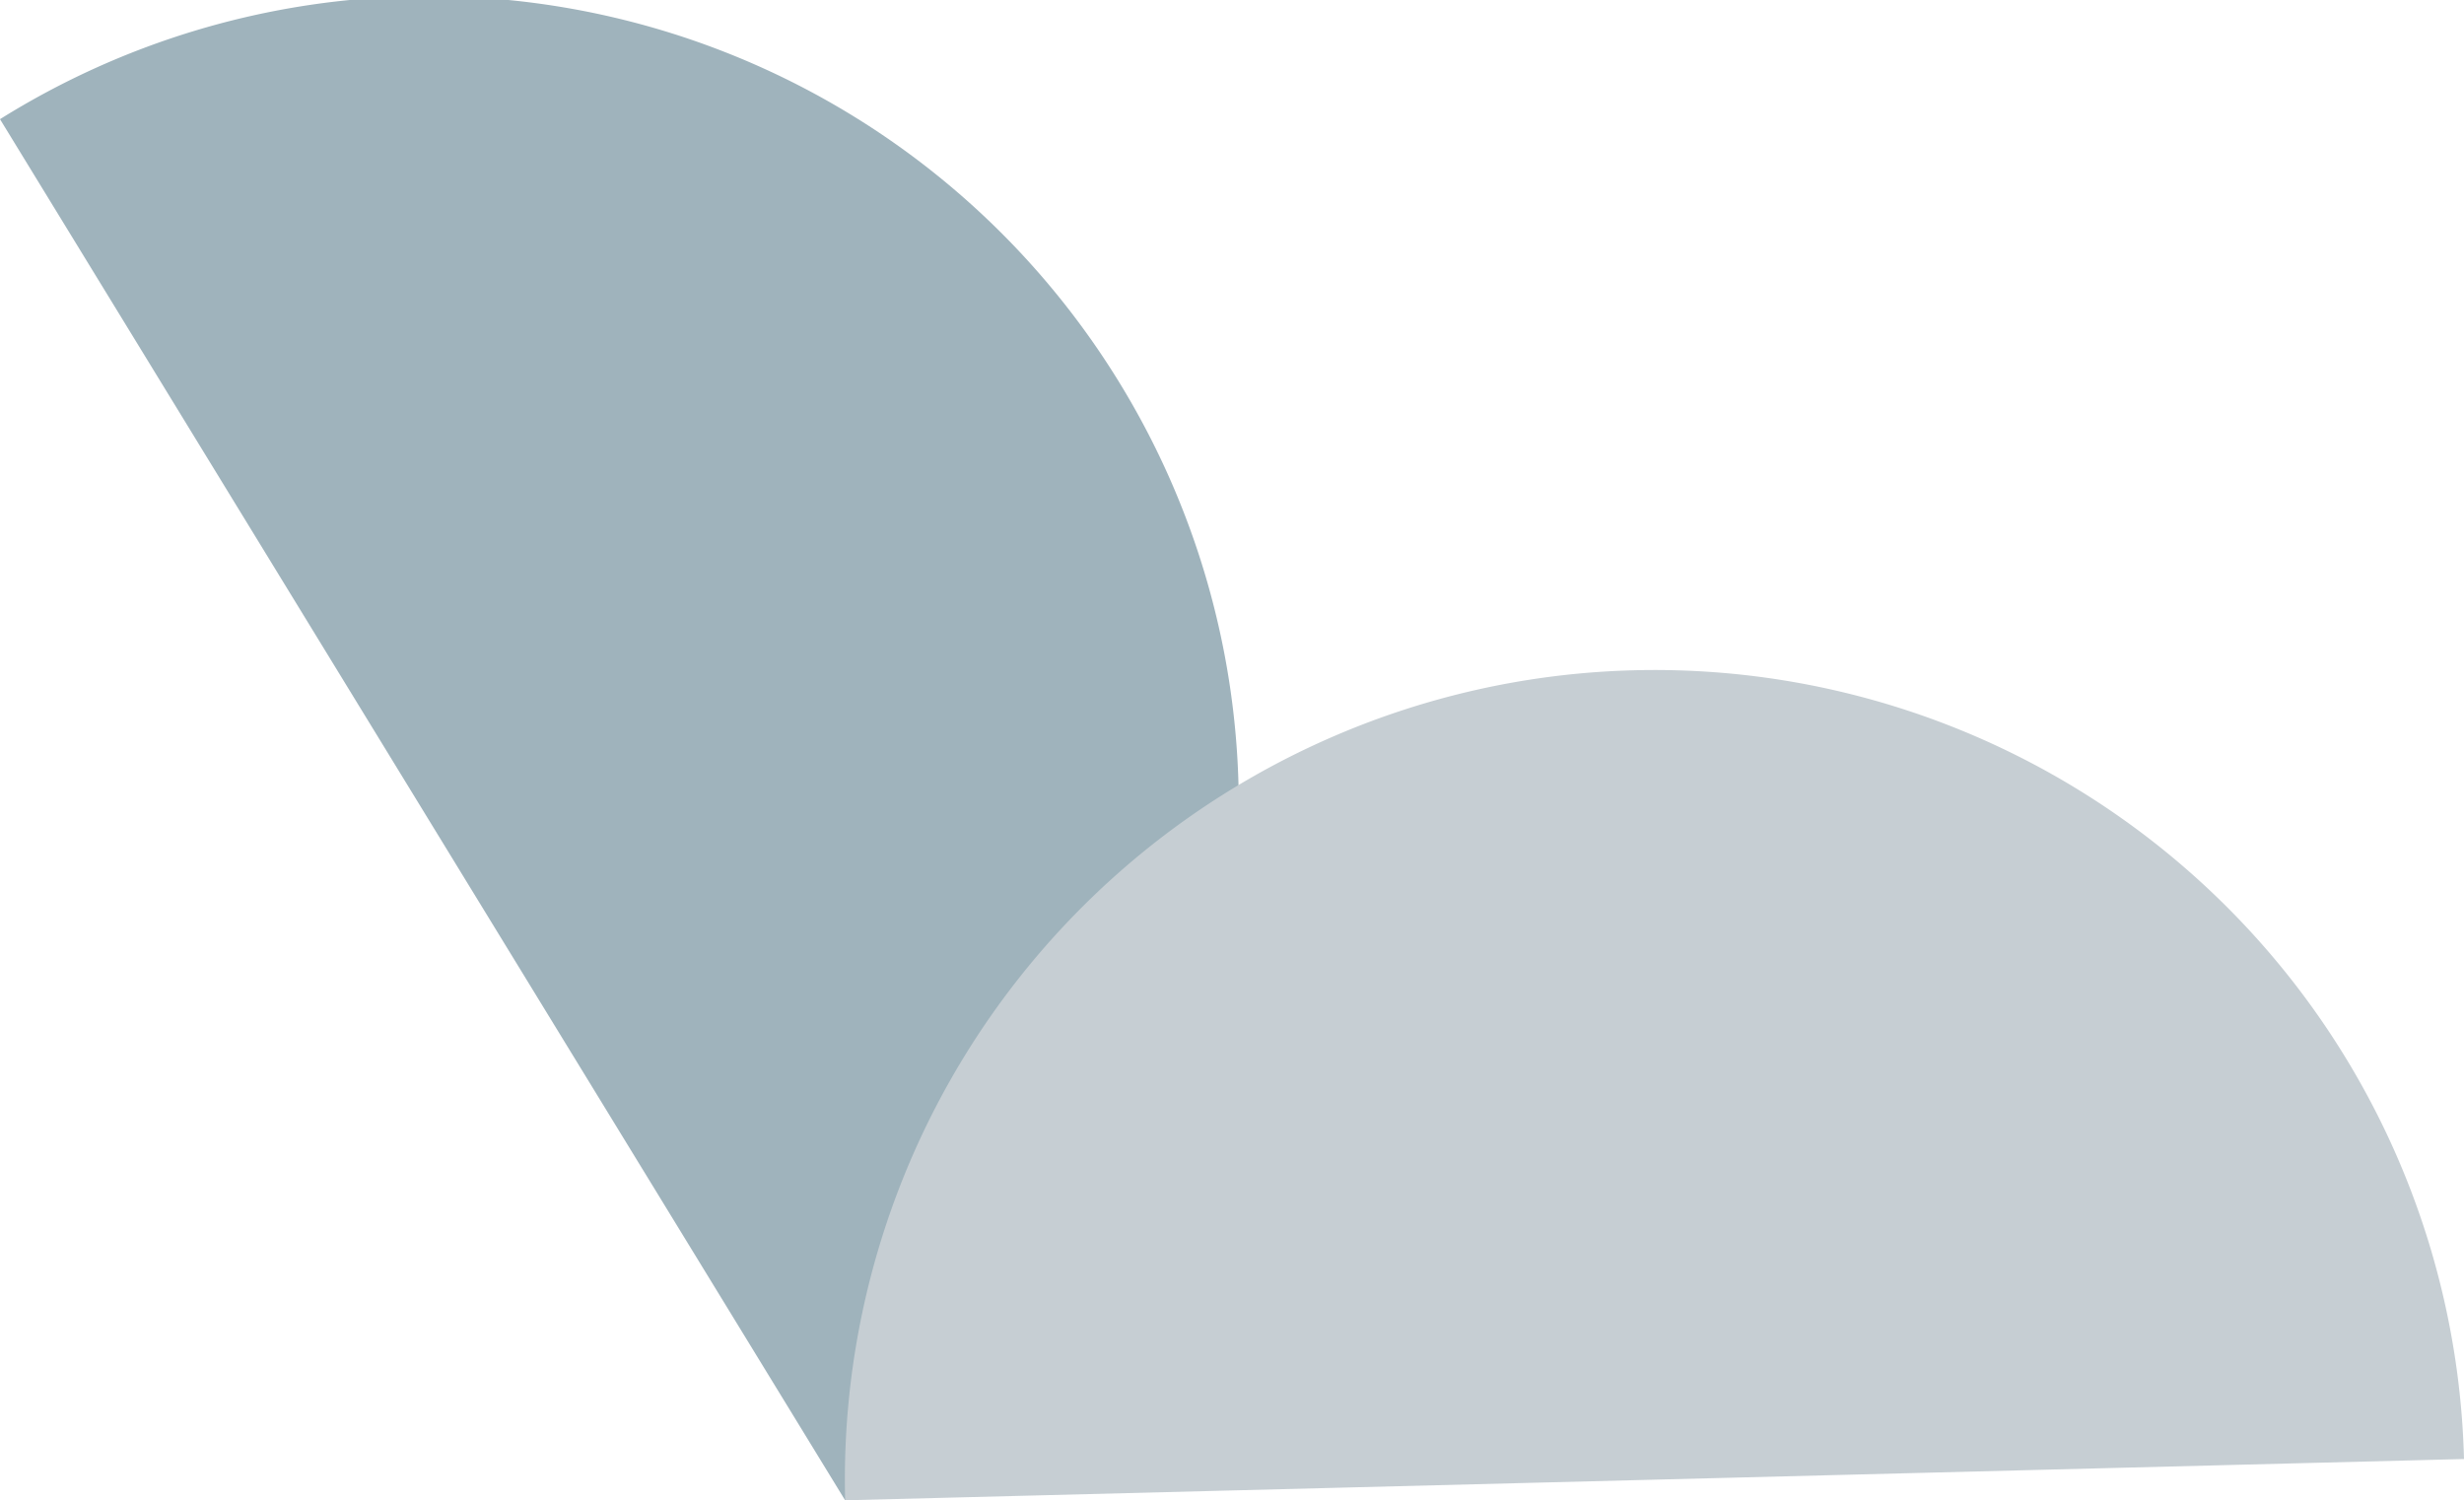<svg xmlns="http://www.w3.org/2000/svg" viewBox="0 0 106.27 64.71"><defs><style>.cls-1{isolation:isolate;}.cls-2{fill:#9fb3bc;}.cls-2,.cls-3{mix-blend-mode:multiply;}.cls-3{fill:#c6ced3;}</style></defs><g class="cls-1"><g id="レイヤー_2" data-name="レイヤー 2"><g id="text"><path class="cls-2" d="M0,5.14A34.92,34.92,0,1,1,36.45,64.71Z"/><path class="cls-3" d="M36.45,64.71a34.92,34.92,0,0,1,69.82-1.78Z"/></g></g></g></svg>